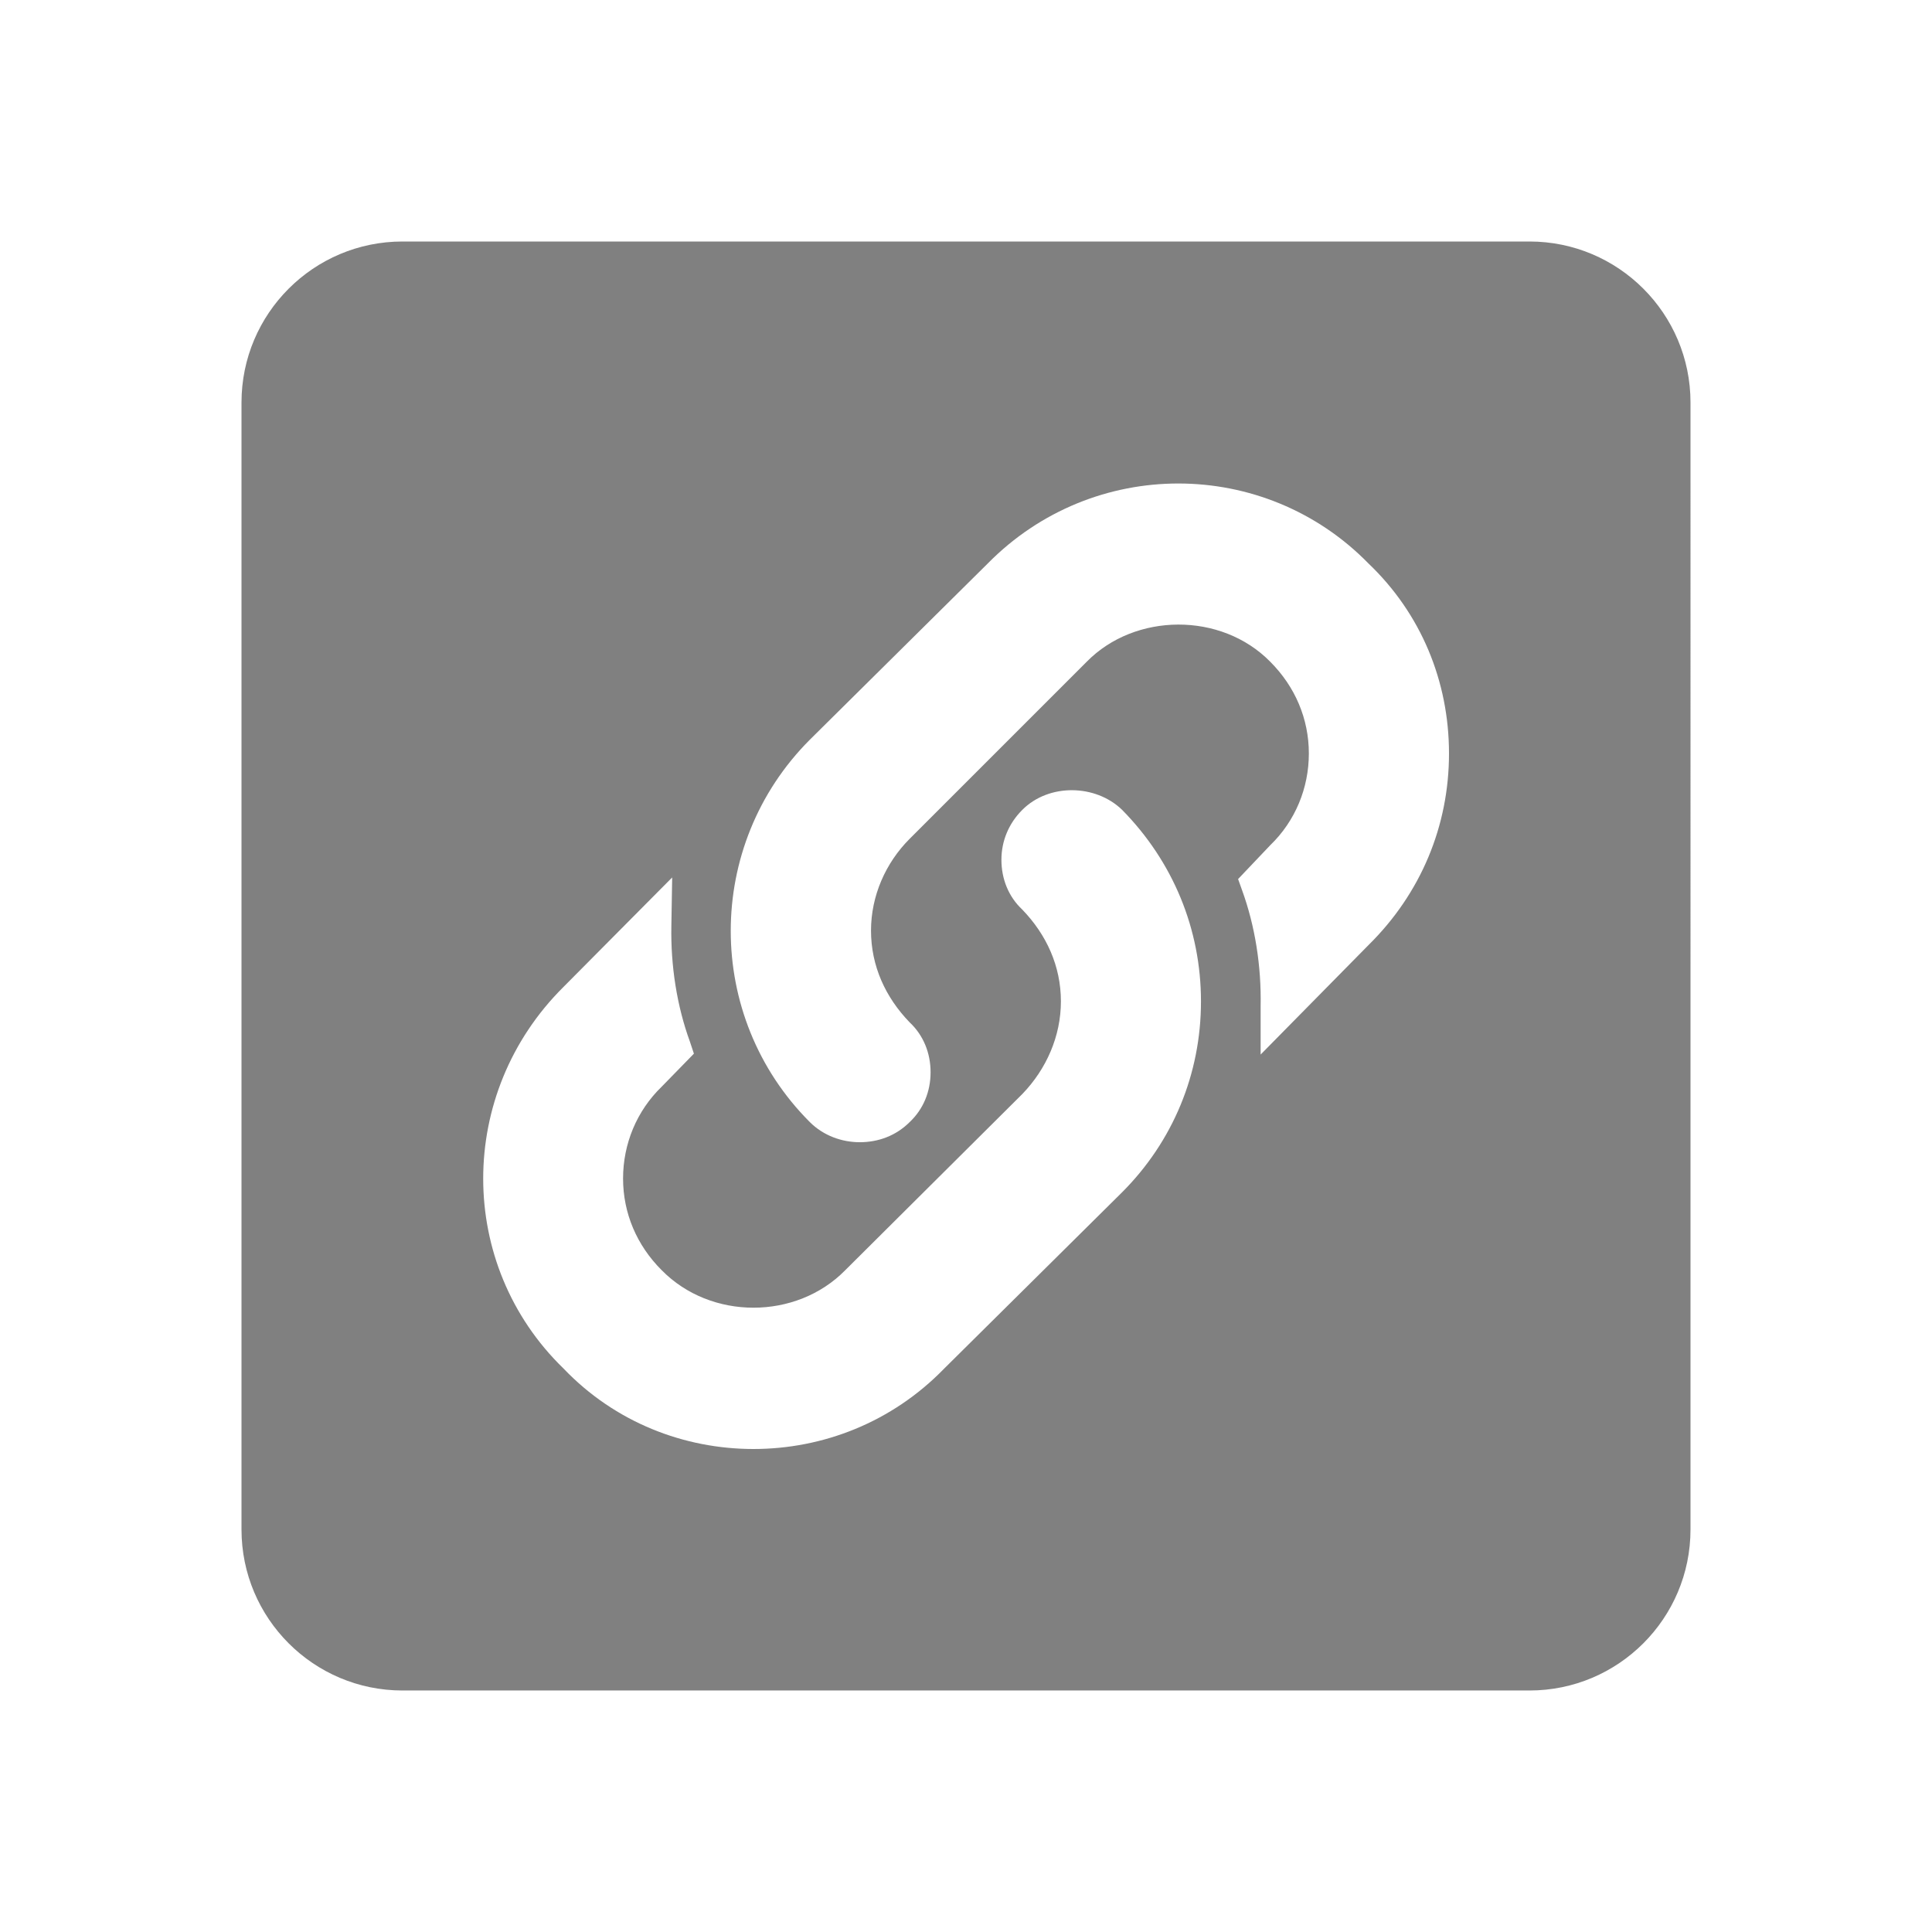 <?xml version="1.0" encoding="utf-8"?>
<!-- Generator: Adobe Illustrator 16.0.0, SVG Export Plug-In . SVG Version: 6.00 Build 0)  -->
<!DOCTYPE svg PUBLIC "-//W3C//DTD SVG 1.1//EN" "http://www.w3.org/Graphics/SVG/1.1/DTD/svg11.dtd">
<svg version="1.1" id="Layer_1" xmlns="http://www.w3.org/2000/svg" xmlns:xlink="http://www.w3.org/1999/xlink" x="0px" y="0px"
	 width="24px" height="24px" viewBox="0 0 24 24" enable-background="new 0 0 24 24" xml:space="preserve">
<path fill="#808080" d="M19,3H5C3.896,3,3,3.896,3,5v14c0,1.104,0.896,2,2,2h14c1.104,0,2-0.896,2-2V5C21,3.896,20.104,3,19,3
	 M13.939,14.811L11.73,17c-0.65,0.67-1.51,1-2.37,1C8.5,18,7.64,17.67,7,17c-1.33-1.29-1.33-3.42,0-4.74l1.35-1.36l-0.01,0.6
	c-0.01,0.5,0.07,1,0.23,1.439l0.05,0.15l-0.4,0.41c-0.31,0.3-0.48,0.71-0.48,1.141c0,0.43,0.17,0.83,0.48,1.139
	c0.61,0.621,1.67,0.621,2.28,0l2.2-2.189c0.3-0.311,0.479-0.72,0.479-1.15c0-0.44-0.18-0.83-0.479-1.14
	c-0.171-0.16-0.26-0.38-0.26-0.62c0-0.23,0.089-0.45,0.26-0.62c0.329-0.33,0.909-0.32,1.239,0c0.631,0.64,0.98,1.48,0.98,2.38
	S14.57,14.18,13.939,14.811 M17,11.74L15.66,13.1v-0.6c0.01-0.5-0.07-1-0.23-1.44l-0.05-0.14l0.399-0.42
	c0.311-0.3,0.48-0.71,0.48-1.14c0-0.43-0.17-0.83-0.48-1.14c-0.609-0.62-1.68-0.61-2.279,0l-2.2,2.2c-0.3,0.3-0.48,0.71-0.48,1.14
	c0,0.44,0.18,0.83,0.48,1.14c0.17,0.159,0.26,0.38,0.26,0.62s-0.09,0.459-0.26,0.619c-0.17,0.17-0.39,0.25-0.62,0.25
	c-0.22,0-0.45-0.08-0.62-0.25c-1.31-1.31-1.31-3.439,0-4.75L12.27,7c1.31-1.33,3.44-1.32,4.73,0c0.65,0.62,1,1.46,1,2.36
	S17.65,11.1,17,11.74z"/>
</svg>
